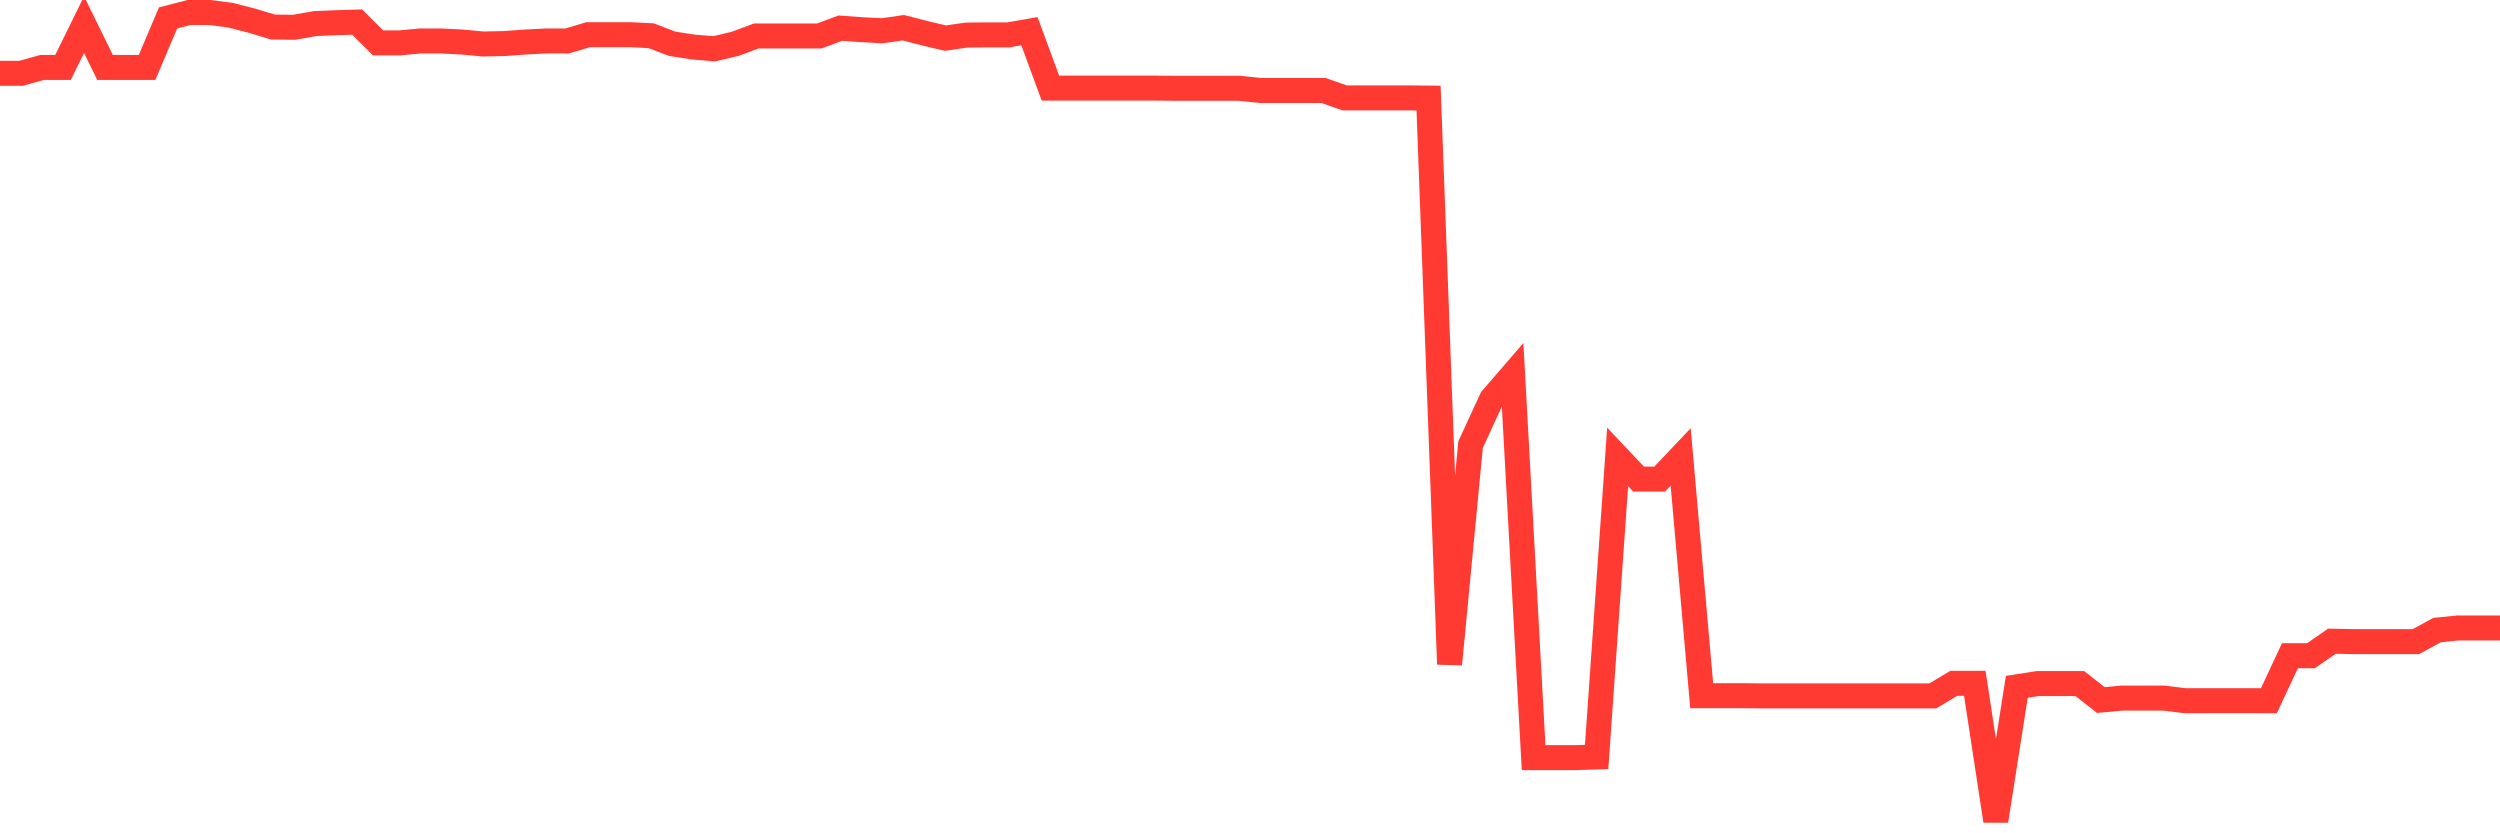 <svg
  xmlns="http://www.w3.org/2000/svg"
  xmlns:xlink="http://www.w3.org/1999/xlink"
  width="120"
  height="40"
  viewBox="0 0 120 40"
  preserveAspectRatio="none"
>
  <polyline
    points="0,3.52 1.008,3.52 2.017,3.238 3.025,3.238 4.034,1.184 5.042,3.238 6.05,3.238 7.059,3.238 8.067,0.861 9.076,0.6 10.084,0.6 11.092,0.736 12.101,0.996 13.109,1.299 14.118,1.309 15.126,1.132 16.134,1.09 17.143,1.059 18.151,2.06 19.16,2.06 20.168,1.966 21.176,1.966 22.185,2.018 23.193,2.112 24.202,2.091 25.21,2.018 26.218,1.966 27.227,1.966 28.235,1.664 29.244,1.664 30.252,1.664 31.261,1.716 32.269,2.102 33.277,2.258 34.286,2.341 35.294,2.102 36.303,1.726 37.311,1.726 38.319,1.726 39.328,1.726 40.336,1.351 41.345,1.424 42.353,1.476 43.361,1.33 44.37,1.591 45.378,1.83 46.387,1.684 47.395,1.674 48.403,1.674 49.412,1.497 50.42,4.229 51.429,4.229 52.437,4.229 53.445,4.229 54.454,4.229 55.462,4.229 56.471,4.239 57.479,4.239 58.487,4.239 59.496,4.239 60.504,4.343 61.513,4.343 62.521,4.343 63.529,4.343 64.538,4.698 65.546,4.698 66.555,4.698 67.563,4.698 68.571,4.708 69.58,31.882 70.588,21.34 71.597,19.15 72.605,17.982 73.613,36.366 74.622,36.366 75.63,36.366 76.639,36.334 77.647,21.934 78.655,22.998 79.664,22.998 80.672,21.934 81.681,33.394 82.689,33.394 83.697,33.394 84.706,33.404 85.714,33.404 86.723,33.404 87.731,33.404 88.739,33.404 89.748,33.404 90.756,33.404 91.765,33.404 92.773,33.404 93.782,32.8 94.79,32.8 95.798,39.4 96.807,32.966 97.815,32.81 98.824,32.81 99.832,32.81 100.84,33.602 101.849,33.509 102.857,33.509 103.866,33.509 104.874,33.634 105.882,33.634 106.891,33.634 107.899,33.634 108.908,33.634 109.916,31.475 110.924,31.475 111.933,30.777 112.941,30.797 113.95,30.797 114.958,30.797 115.966,30.797 116.975,30.245 117.983,30.141 118.992,30.141 120,30.141"
    fill="none"
    stroke="#ff3a33"
    stroke-width="1.2"
  >
  </polyline>
</svg>